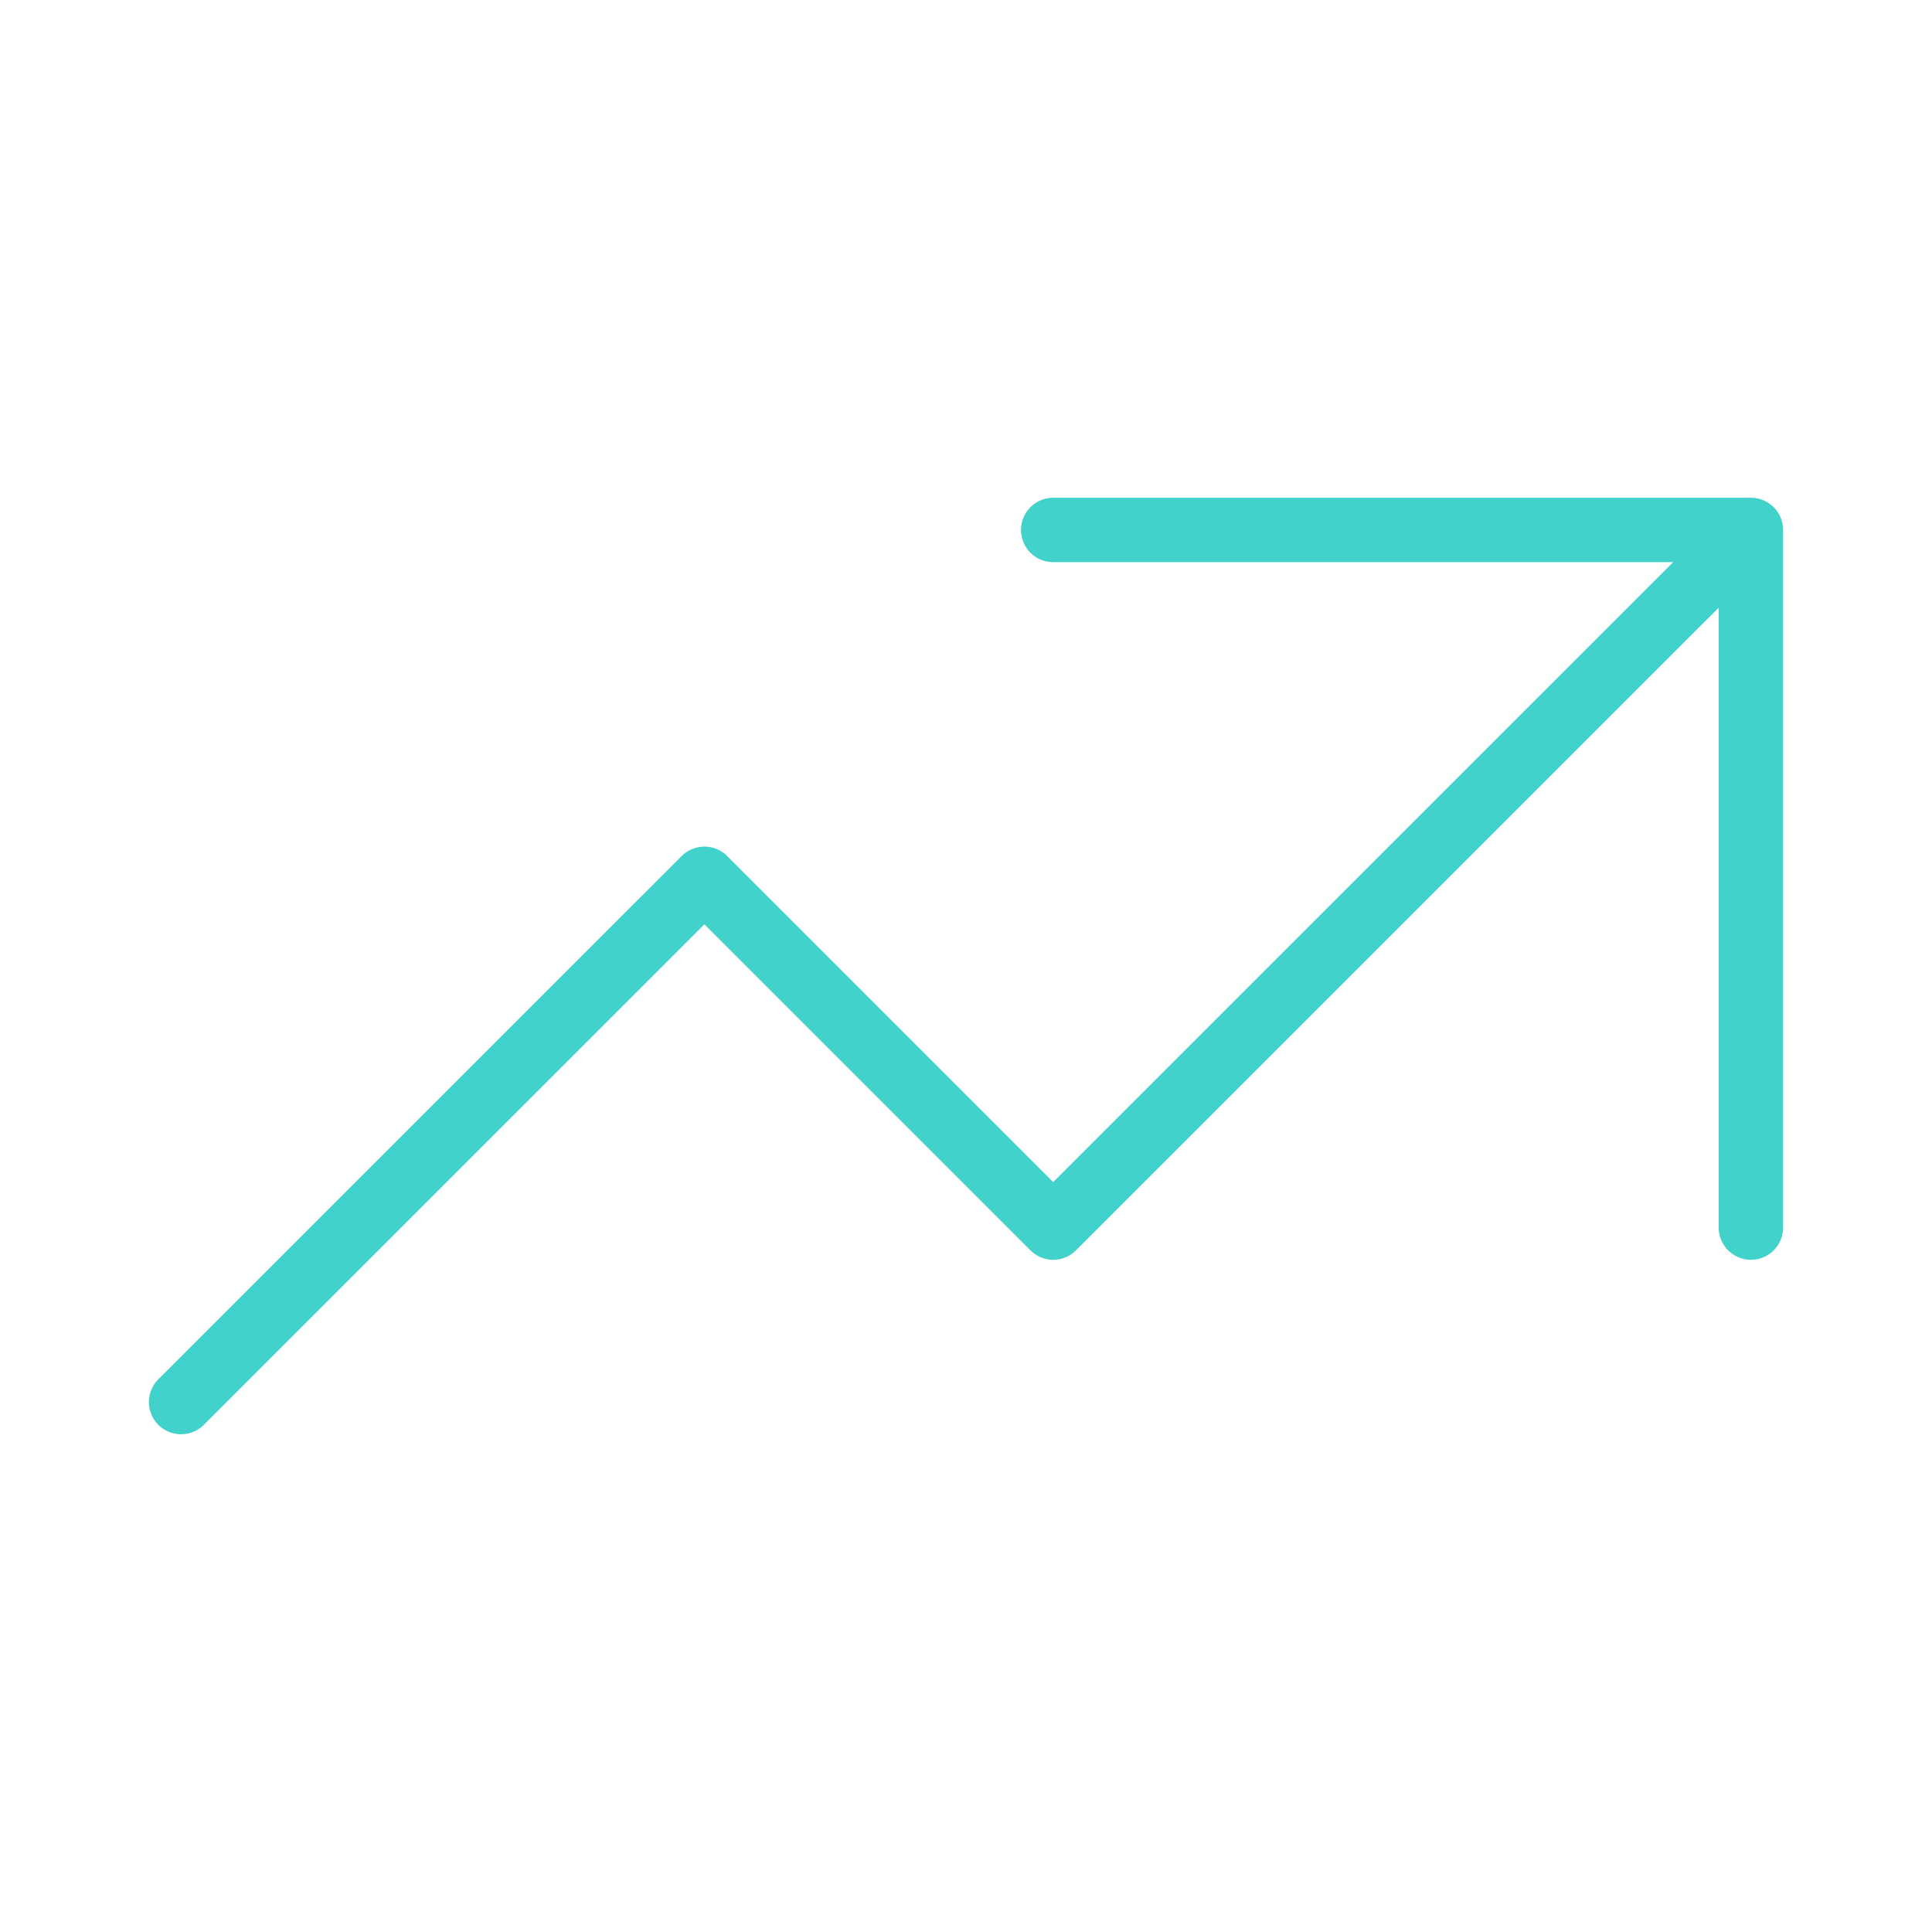 <svg width="30" height="30" viewBox="0 0 30 30" fill="none" xmlns="http://www.w3.org/2000/svg">
<path d="M16.354 8.229H27.188M27.188 8.229V19.062M27.188 8.229L16.354 19.062L10.938 13.646L2.812 21.771" stroke="#40D2CB" stroke-linecap="round" stroke-linejoin="round"/>
</svg>

